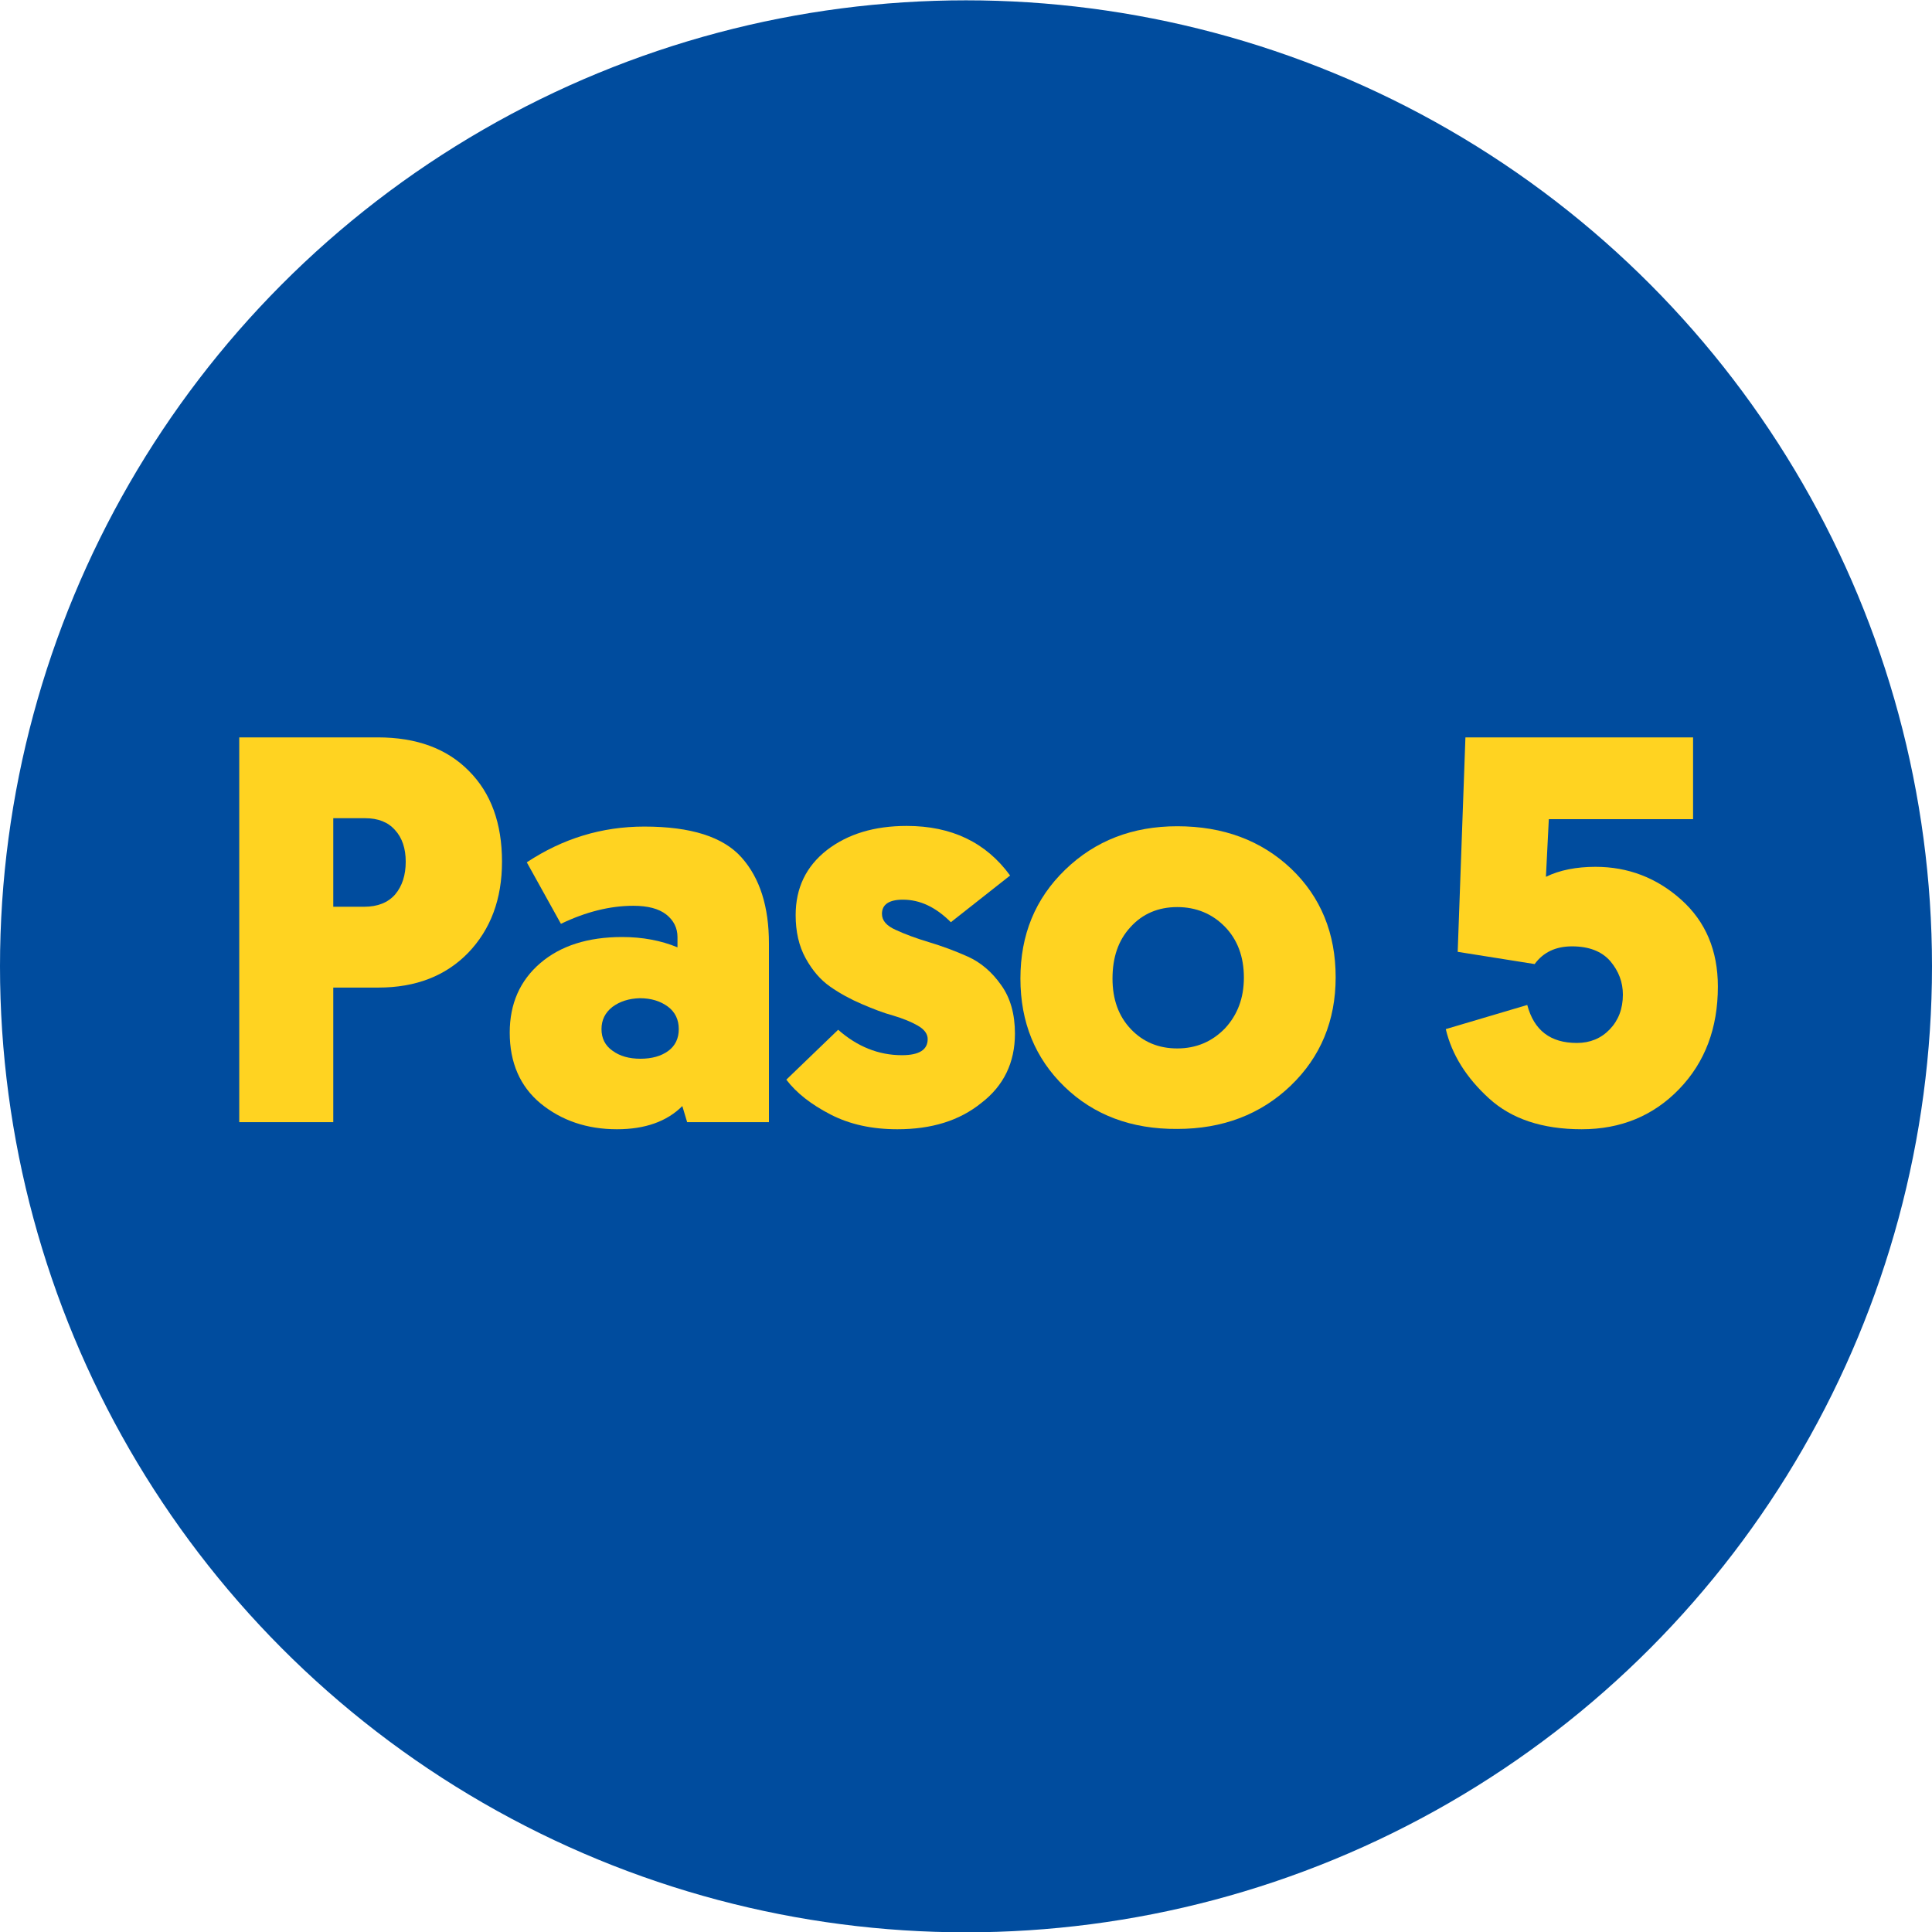 <svg xmlns="http://www.w3.org/2000/svg" xmlns:xlink="http://www.w3.org/1999/xlink" id="Money_Bag" x="0px" y="0px" viewBox="0 0 60 60.01" style="enable-background:new 0 0 60 60.01;" xml:space="preserve"><style type="text/css">	.st0{fill:#004C9E;}	.st1{fill:#FFD321;}</style><circle class="st0" cx="30" cy="30.01" r="30"></circle><g>	<path class="st1" d="M15.59,26.76c0,1.16-0.35,2.1-1.05,2.83c-0.7,0.72-1.63,1.08-2.79,1.08h-1.4v4.18H7.43V22.9h4.3  c1.21,0,2.15,0.35,2.83,1.04C15.25,24.63,15.59,25.57,15.59,26.76z M11.34,25.41h-0.99v2.75h0.96c0.42,0,0.74-0.13,0.96-0.38  c0.22-0.26,0.33-0.6,0.33-1.02c0-0.41-0.11-0.74-0.33-0.98C12.05,25.53,11.74,25.41,11.34,25.41z"></path>	<path class="st1" d="M15.83,32.07c0-0.9,0.32-1.62,0.95-2.16c0.63-0.54,1.48-0.81,2.54-0.81c0.64,0,1.21,0.11,1.72,0.32V29.1  c0-0.28-0.12-0.52-0.35-0.7c-0.23-0.18-0.57-0.27-1.02-0.27c-0.73,0-1.48,0.19-2.25,0.56l-1.06-1.91c1.12-0.74,2.33-1.11,3.65-1.11  c1.45,0,2.45,0.32,3.02,0.96s0.85,1.53,0.85,2.67v5.55h-2.54l-0.15-0.5c-0.48,0.48-1.16,0.72-2.03,0.72c-0.93,0-1.72-0.27-2.37-0.8  C16.15,33.74,15.83,33,15.83,32.07z M19.02,31.27c-0.23,0.18-0.34,0.41-0.34,0.69c0,0.28,0.11,0.51,0.34,0.67  c0.23,0.17,0.52,0.25,0.87,0.25c0.35,0,0.64-0.08,0.86-0.24c0.22-0.16,0.33-0.39,0.33-0.68s-0.11-0.53-0.34-0.7  s-0.52-0.26-0.87-0.26C19.53,31.01,19.25,31.1,19.02,31.27z"></path>	<path class="st1" d="M27.87,35.07c-0.79,0-1.48-0.15-2.08-0.46s-1.06-0.67-1.37-1.08l1.61-1.55c0.59,0.52,1.25,0.79,1.98,0.79  c0.54,0,0.8-0.17,0.8-0.5c0-0.16-0.1-0.3-0.31-0.42s-0.46-0.22-0.76-0.31c-0.3-0.08-0.63-0.21-0.98-0.36  c-0.35-0.15-0.68-0.33-0.98-0.54s-0.55-0.5-0.76-0.88c-0.21-0.38-0.31-0.83-0.31-1.34c0-0.84,0.32-1.51,0.97-2.02  c0.65-0.5,1.47-0.75,2.48-0.75c1.39,0,2.46,0.51,3.21,1.54l-1.84,1.45c-0.47-0.47-0.96-0.7-1.49-0.7c-0.43,0-0.65,0.15-0.65,0.44  c0,0.21,0.14,0.37,0.43,0.5c0.28,0.13,0.63,0.26,1.03,0.38c0.4,0.12,0.81,0.27,1.21,0.45c0.4,0.18,0.75,0.48,1.03,0.88  c0.29,0.4,0.43,0.91,0.43,1.51c0,0.9-0.35,1.62-1.04,2.15C29.79,34.81,28.92,35.07,27.87,35.07z"></path>	<path class="st1" d="M33.06,33.75c-0.91-0.88-1.37-2-1.37-3.36s0.46-2.48,1.39-3.38c0.93-0.9,2.09-1.35,3.48-1.35  c1.43,0,2.61,0.44,3.54,1.32c0.92,0.88,1.38,2.01,1.38,3.37c0,1.35-0.47,2.48-1.4,3.37s-2.11,1.34-3.52,1.34  C35.14,35.07,33.97,34.63,33.06,33.75z M34.55,30.39c0,0.65,0.19,1.17,0.57,1.57c0.38,0.4,0.86,0.6,1.44,0.6  c0.59,0,1.08-0.21,1.48-0.62c0.39-0.42,0.59-0.94,0.59-1.58c0-0.65-0.2-1.18-0.59-1.58c-0.39-0.4-0.89-0.61-1.48-0.61  s-1.08,0.21-1.45,0.62C34.73,29.2,34.55,29.73,34.55,30.39z"></path>	<path class="st1" d="M48.82,29.39c-0.5,0-0.89,0.18-1.16,0.55l-2.39-0.38l0.24-6.66h7.07v2.54H48.1l-0.09,1.79  c0.43-0.21,0.95-0.31,1.54-0.31c1.01,0,1.9,0.34,2.66,1.02c0.76,0.68,1.14,1.58,1.14,2.7c0,1.29-0.4,2.35-1.2,3.18  c-0.8,0.83-1.81,1.25-3.03,1.25c-1.22,0-2.18-0.32-2.88-0.96s-1.15-1.35-1.34-2.15l2.53-0.75c0.21,0.79,0.72,1.18,1.54,1.18  c0.41,0,0.75-0.14,1.02-0.42c0.27-0.28,0.41-0.64,0.41-1.08c0-0.39-0.13-0.73-0.39-1.04C49.74,29.54,49.34,29.39,48.82,29.39z"></path></g></svg>